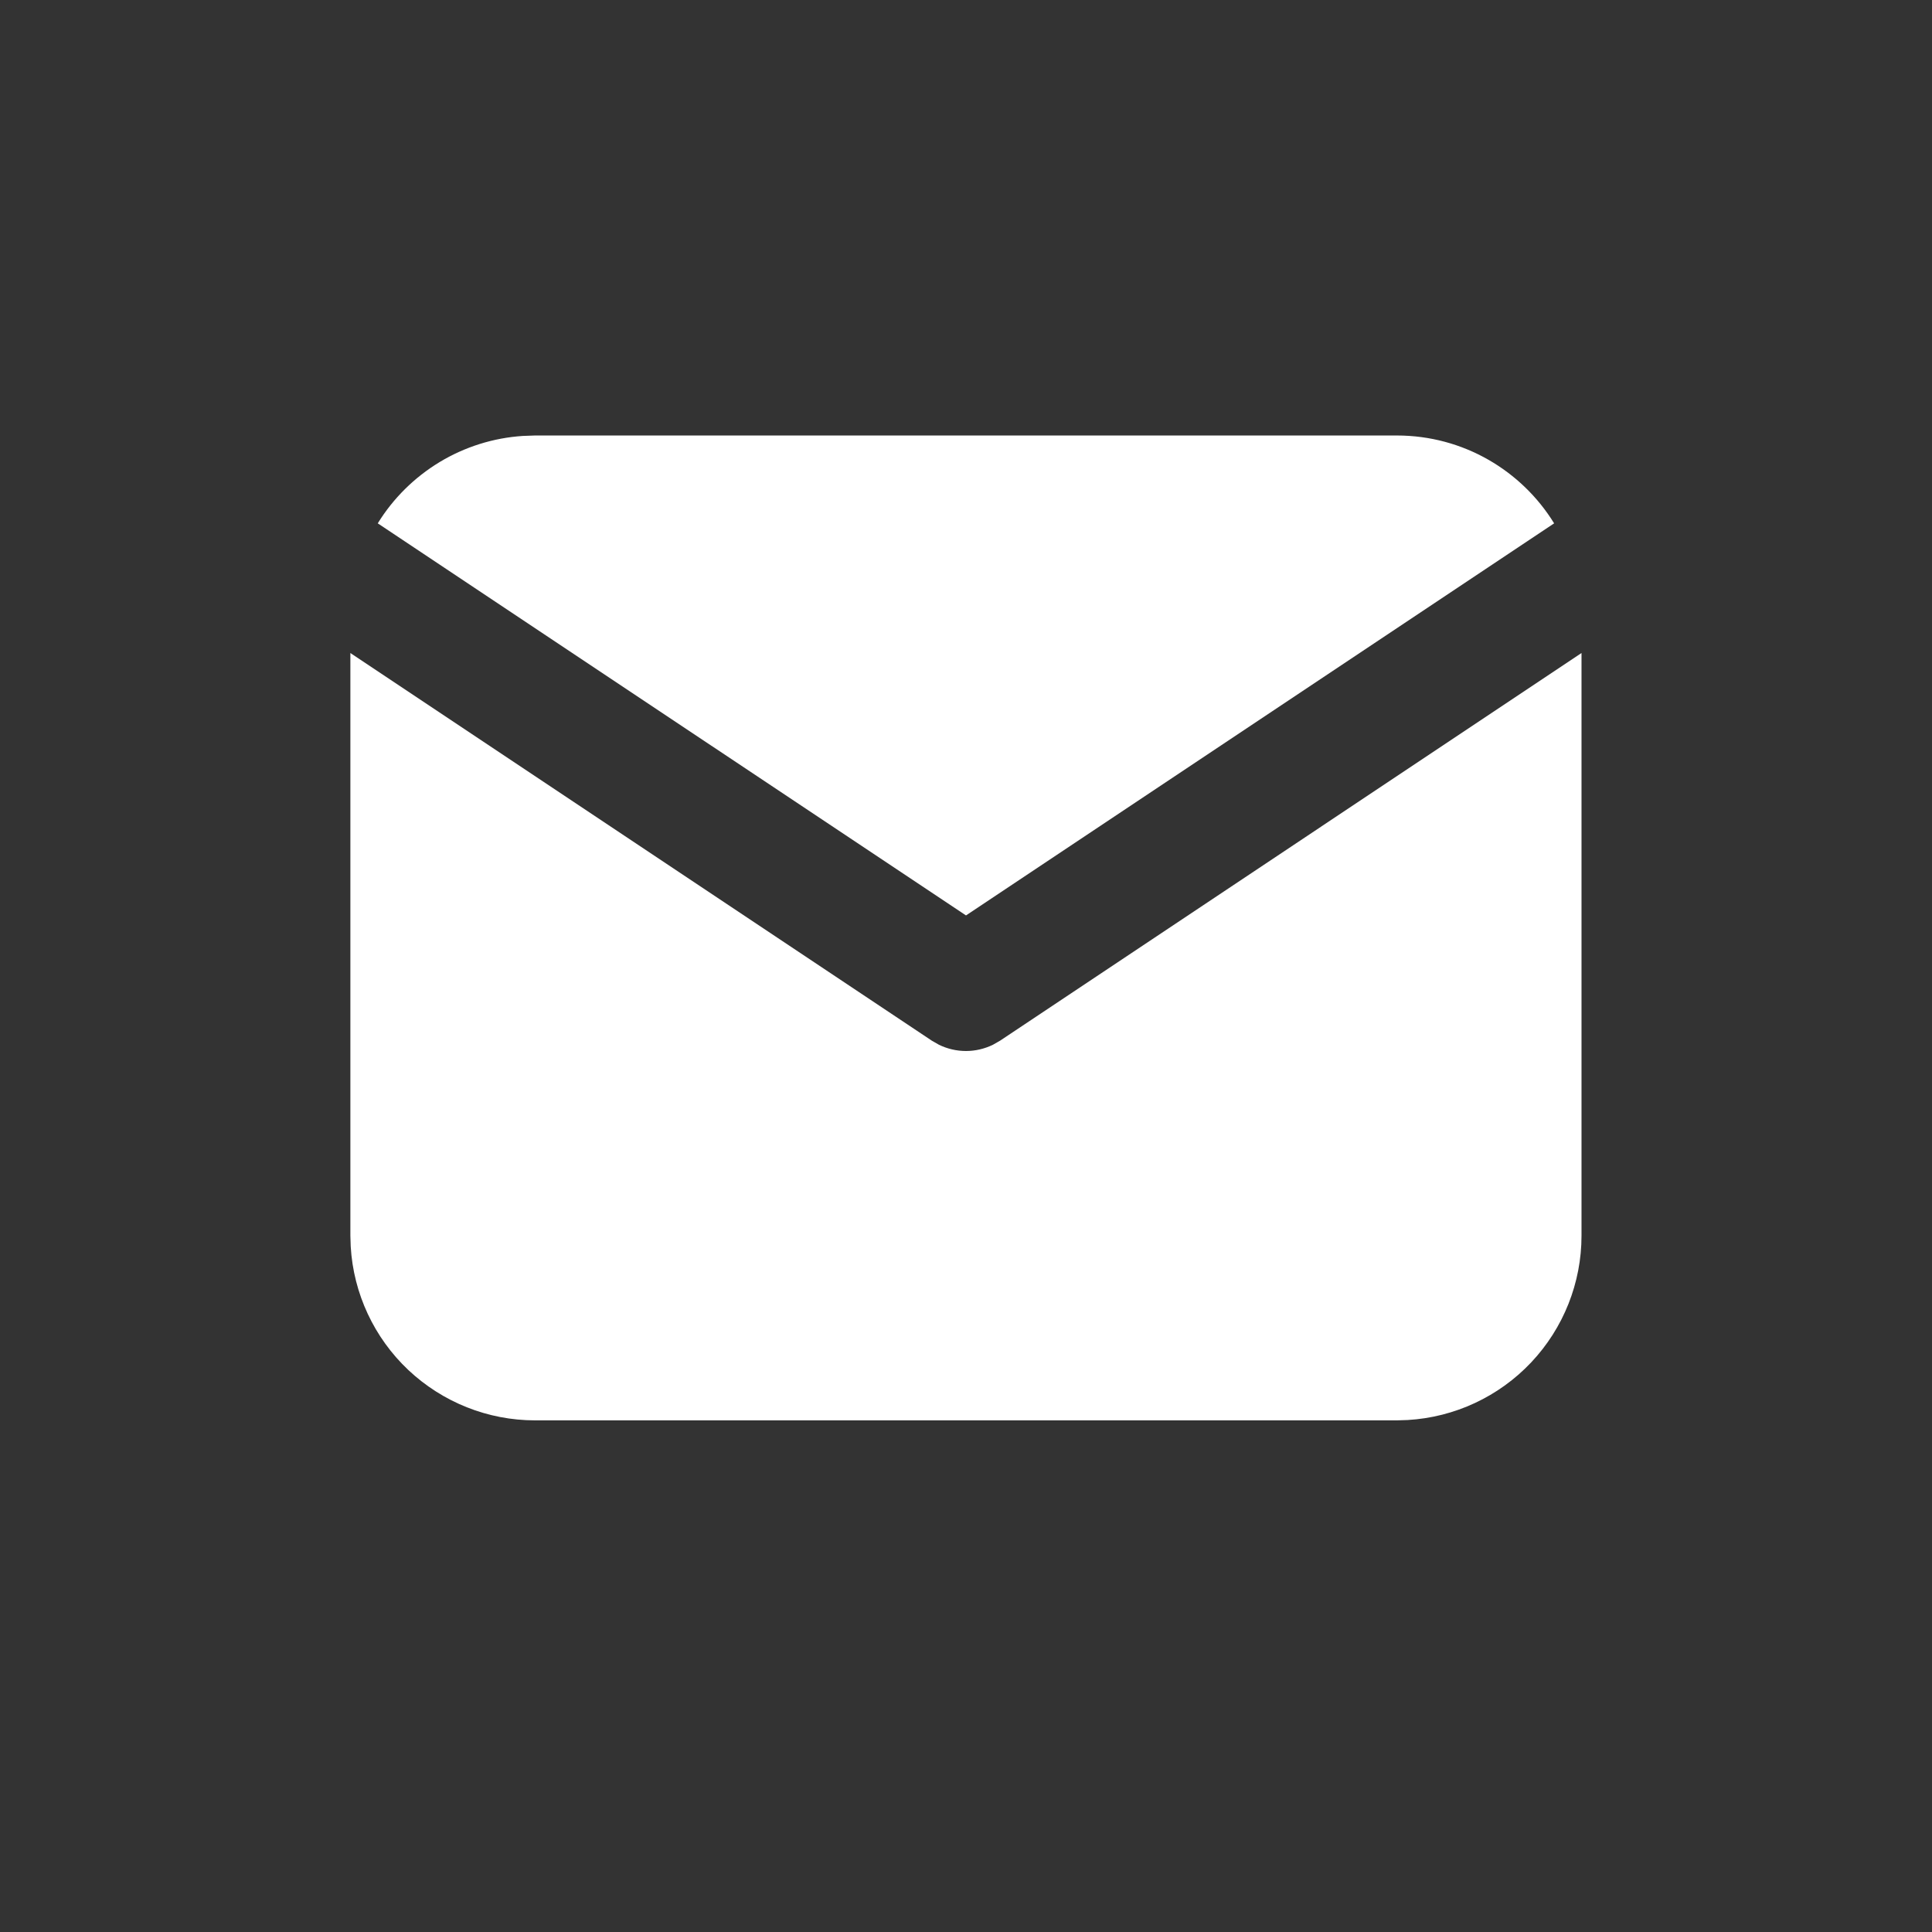 <?xml version="1.0" encoding="UTF-8"?> <svg xmlns="http://www.w3.org/2000/svg" width="17" height="17" viewBox="0 0 17 17" fill="none"><rect x="0" y="0" width="17" height="17" fill="#333333" stroke="none"/><path d="M13.916 5.746V10.873C13.916 11.287 13.758 11.686 13.473 11.988C13.189 12.289 12.8 12.471 12.386 12.495L12.291 12.498H4.708C4.293 12.498 3.895 12.339 3.593 12.055C3.292 11.771 3.11 11.382 3.086 10.968L3.083 10.873V5.746L8.199 9.157L8.262 9.193C8.336 9.229 8.417 9.248 8.5 9.248C8.582 9.248 8.663 9.229 8.737 9.193L8.8 9.157L13.916 5.746Z" fill="white"></path><path d="M12.291 3.832C12.876 3.832 13.389 4.141 13.675 4.605L8.5 8.055L3.324 4.605C3.46 4.384 3.647 4.2 3.868 4.066C4.09 3.932 4.341 3.853 4.599 3.836L4.708 3.832H12.291Z" fill="white"></path></svg> 